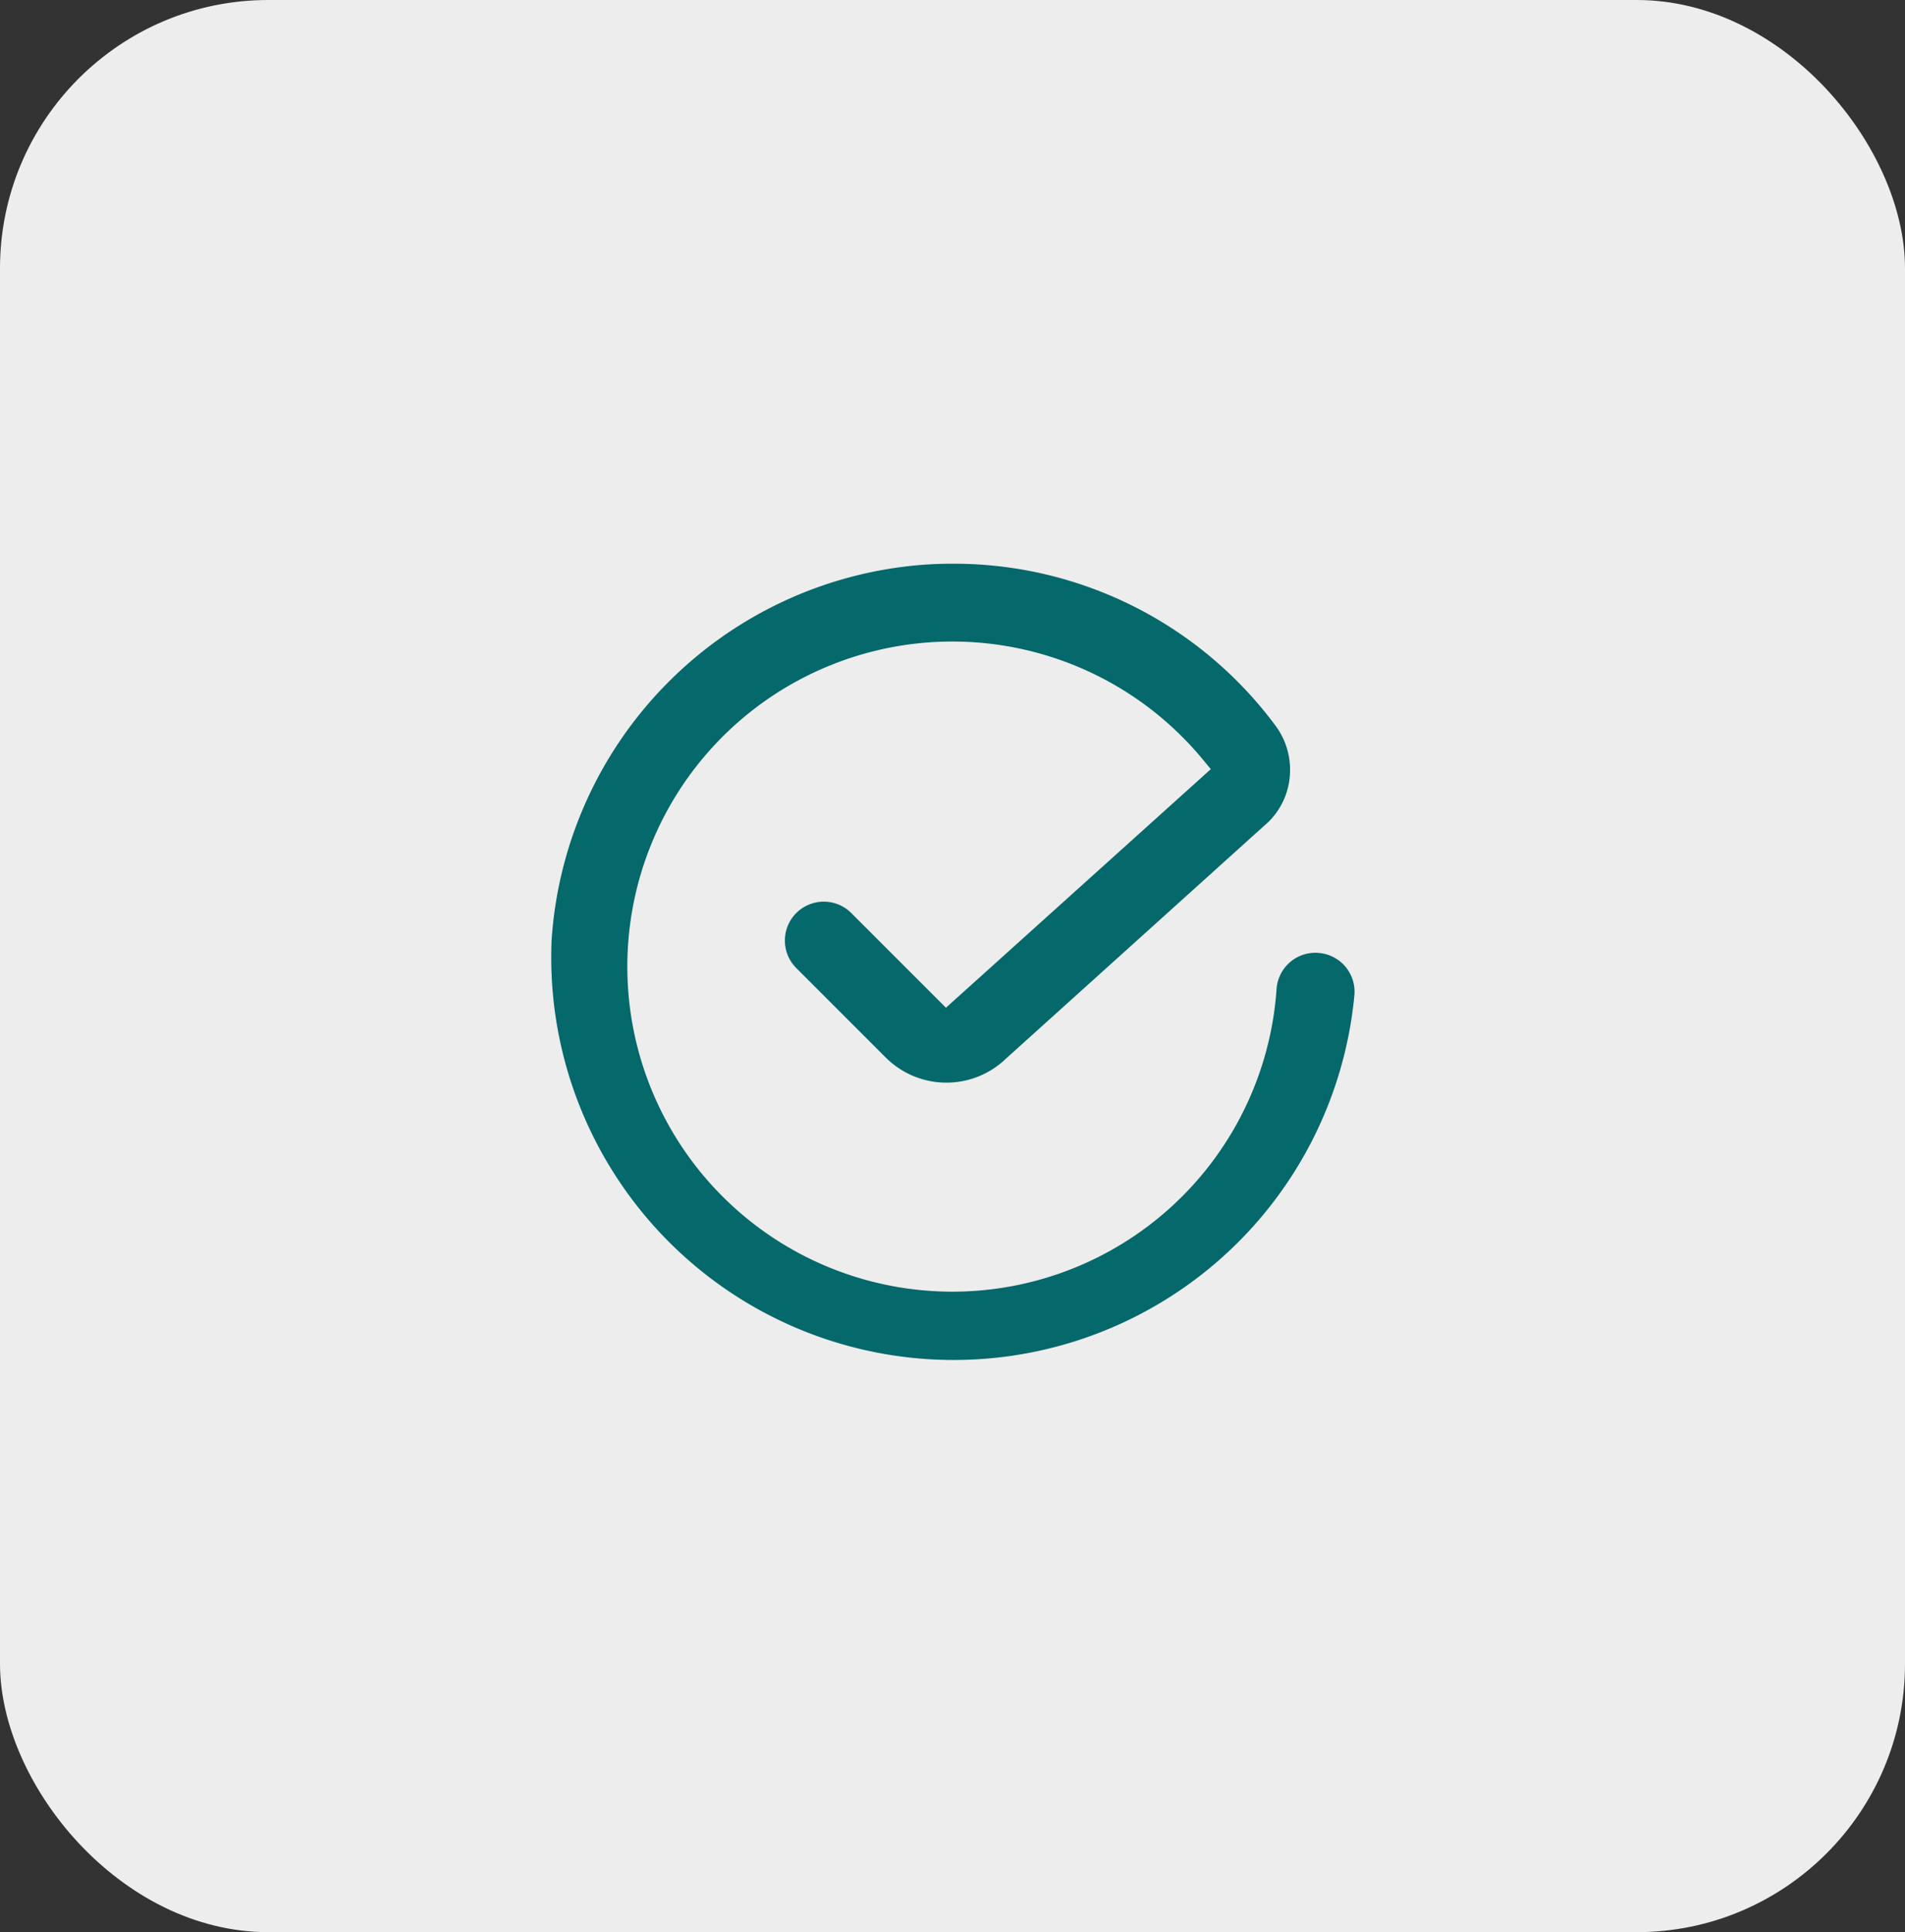 <svg xmlns="http://www.w3.org/2000/svg" width="71" height="72" viewBox="0 0 71 72"><rect x="0" y="0" width="71" height="72" fill="#333333" stroke="none"/><g id="Icon" transform="translate(-0.37 0.208)"><rect id="Rectangle_26" data-name="Rectangle 26" width="71" height="72" rx="10" transform="translate(0.37 -0.208)" fill="#ededed"></rect><path id="noun-certified-6154507" d="M256.909,242.5a1.45,1.45,0,0,0-1.532,1.349,12.113,12.113,0,1,1-2.746-8.552l.295.358-9.871,8.89-3.553-3.553h0a1.45,1.45,0,0,0-2.05,2.05l3.355,3.355h0a3.2,3.2,0,0,0,4.491.039l9.789-8.827a2.707,2.707,0,0,0,.793-1.934,2.736,2.736,0,0,0-.527-1.619,14.923,14.923,0,0,0-12.061-6.057q-.6,0-1.2.048a15.024,15.024,0,0,0-13.734,13.971,15,15,0,0,0,29.922,2.035,1.45,1.45,0,0,0-1.368-1.552Z" transform="translate(-207.429 -207.201)" fill="#05686b"></path></g></svg>